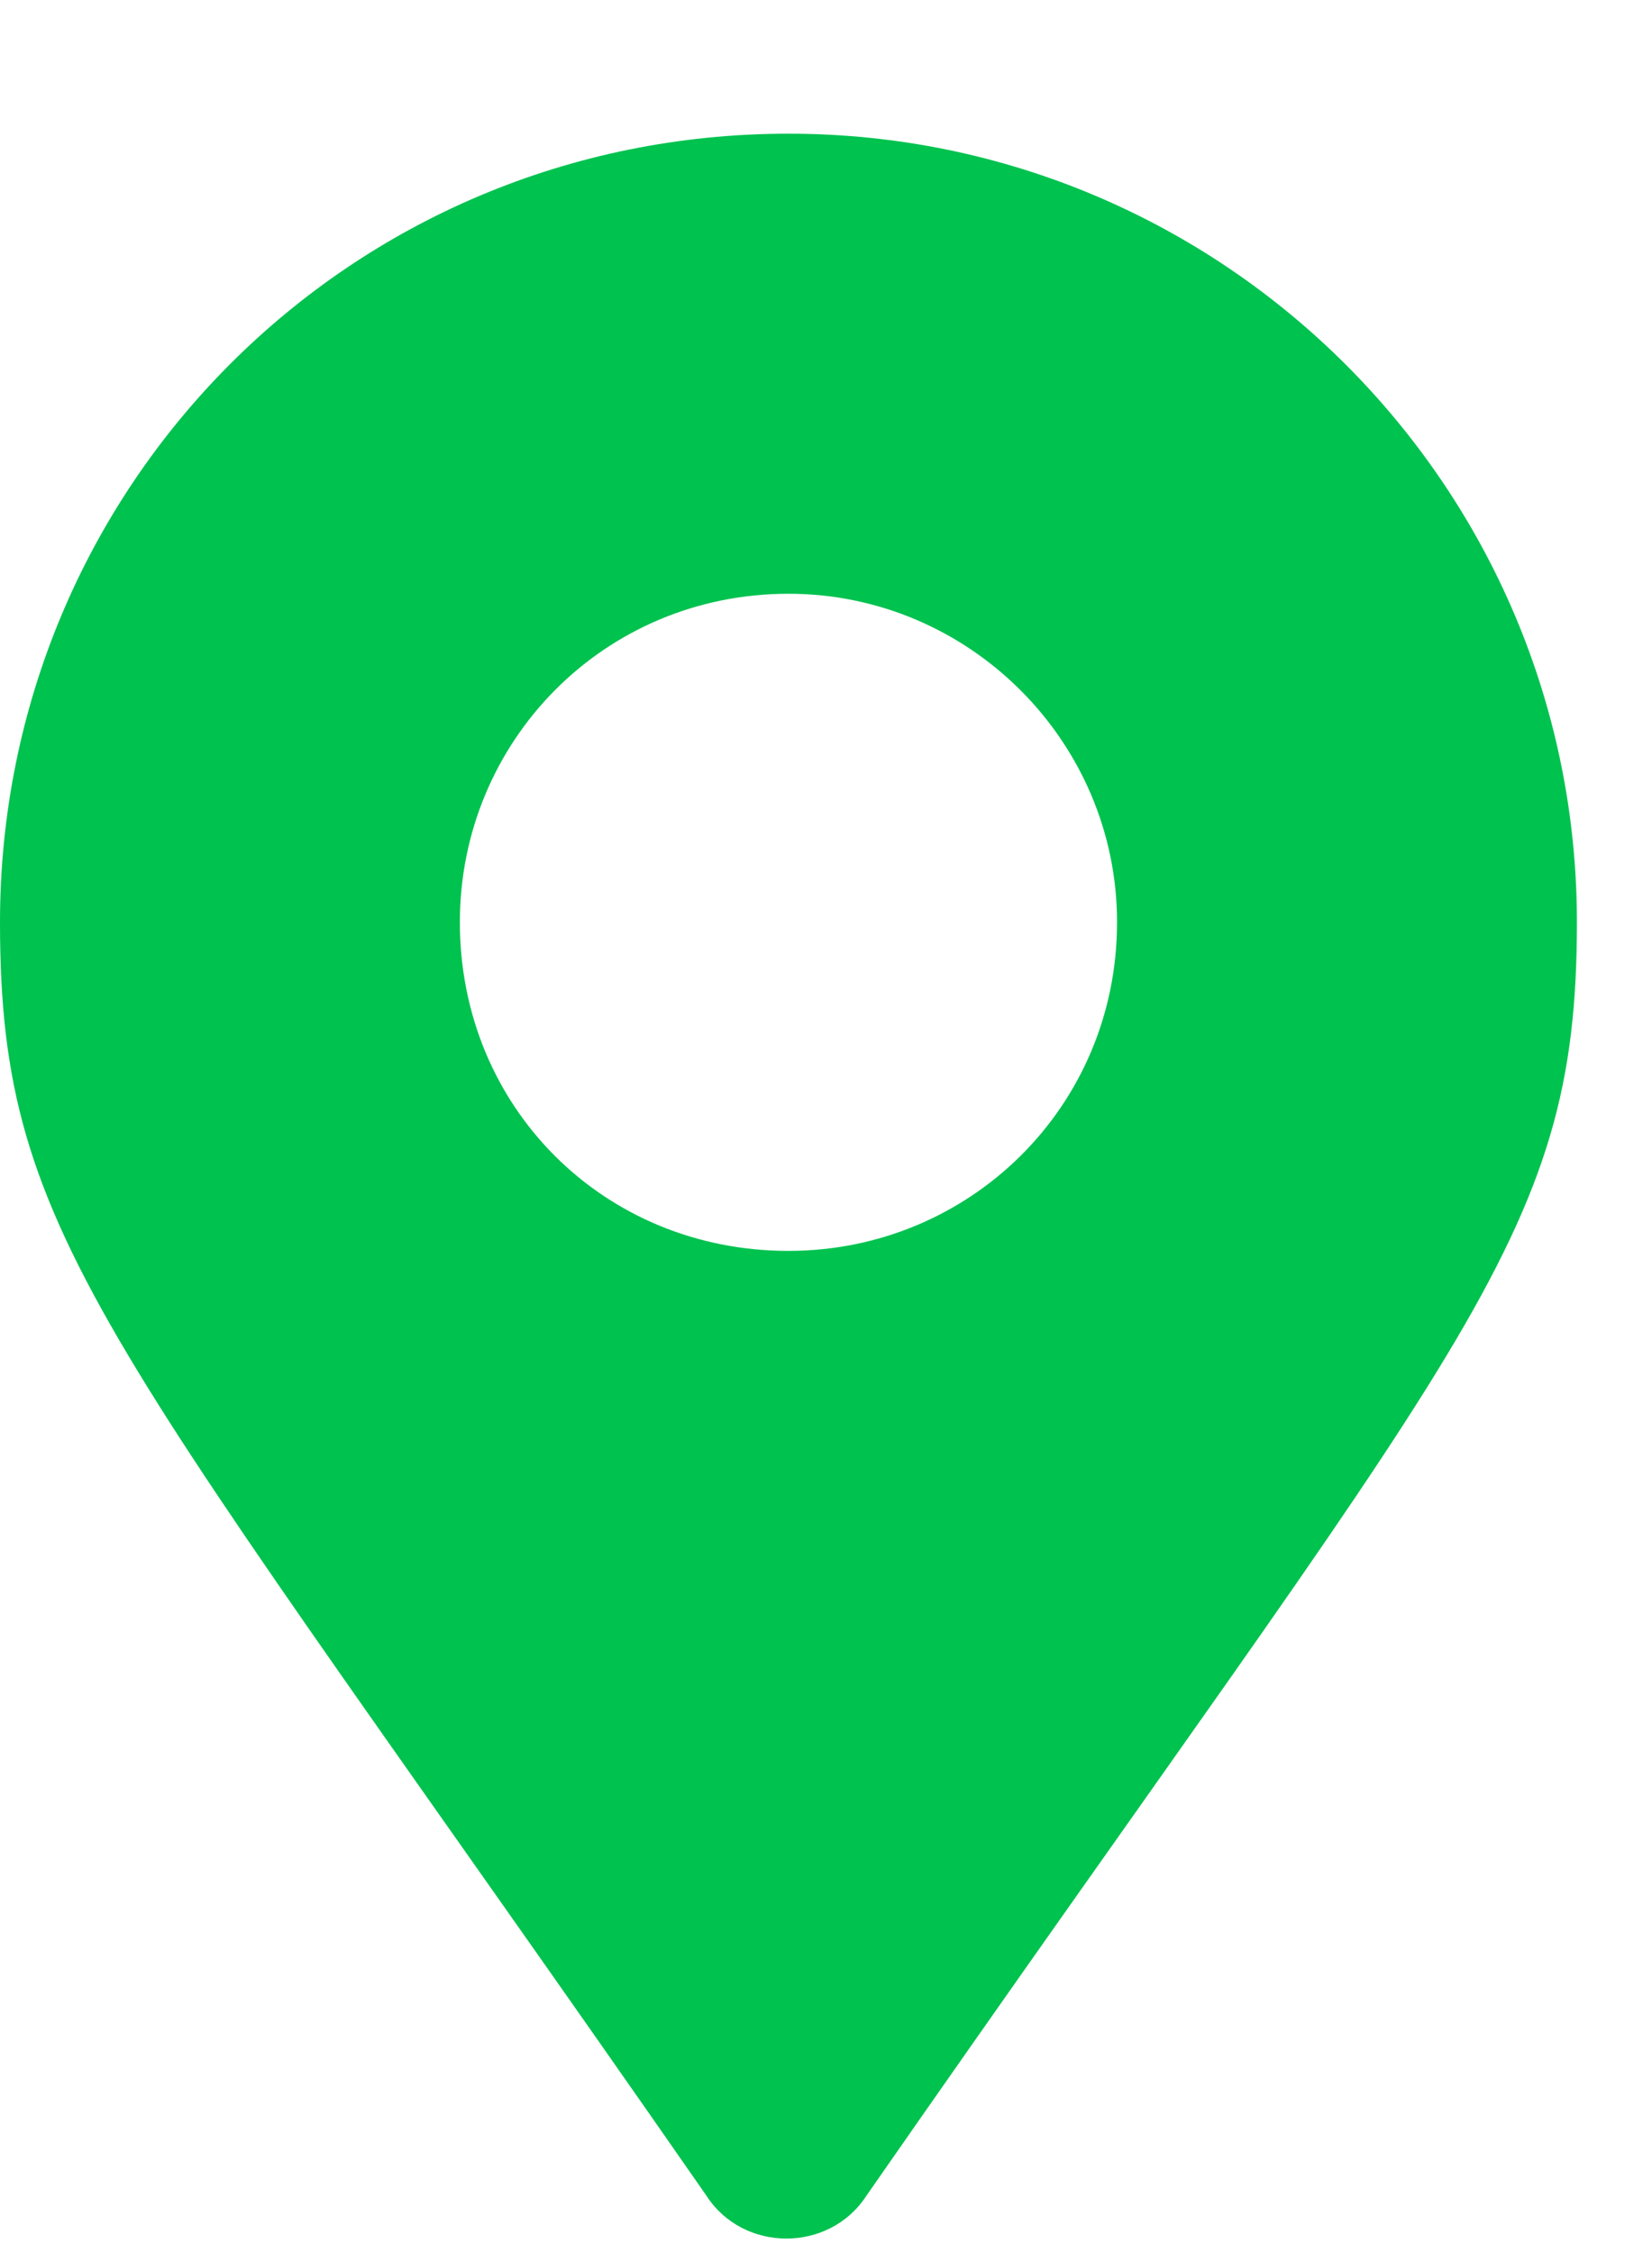 <svg width="11" height="15" viewBox="0 0 11 15" fill="none" xmlns="http://www.w3.org/2000/svg">
<path d="M4.703 14.617C0.711 8.875 0 8.273 0 6.14C0 3.242 2.324 0.89 5.25 0.89C8.148 0.89 10.5 3.242 10.5 6.14C10.5 8.273 9.762 8.875 5.77 14.617C5.523 14.999 4.949 14.999 4.703 14.617ZM5.25 8.328C6.453 8.328 7.438 7.371 7.438 6.14C7.438 4.937 6.453 3.953 5.25 3.953C4.02 3.953 3.062 4.937 3.062 6.14C3.062 7.371 4.02 8.328 5.25 8.328Z" fill="#00C24F"/>
</svg>
